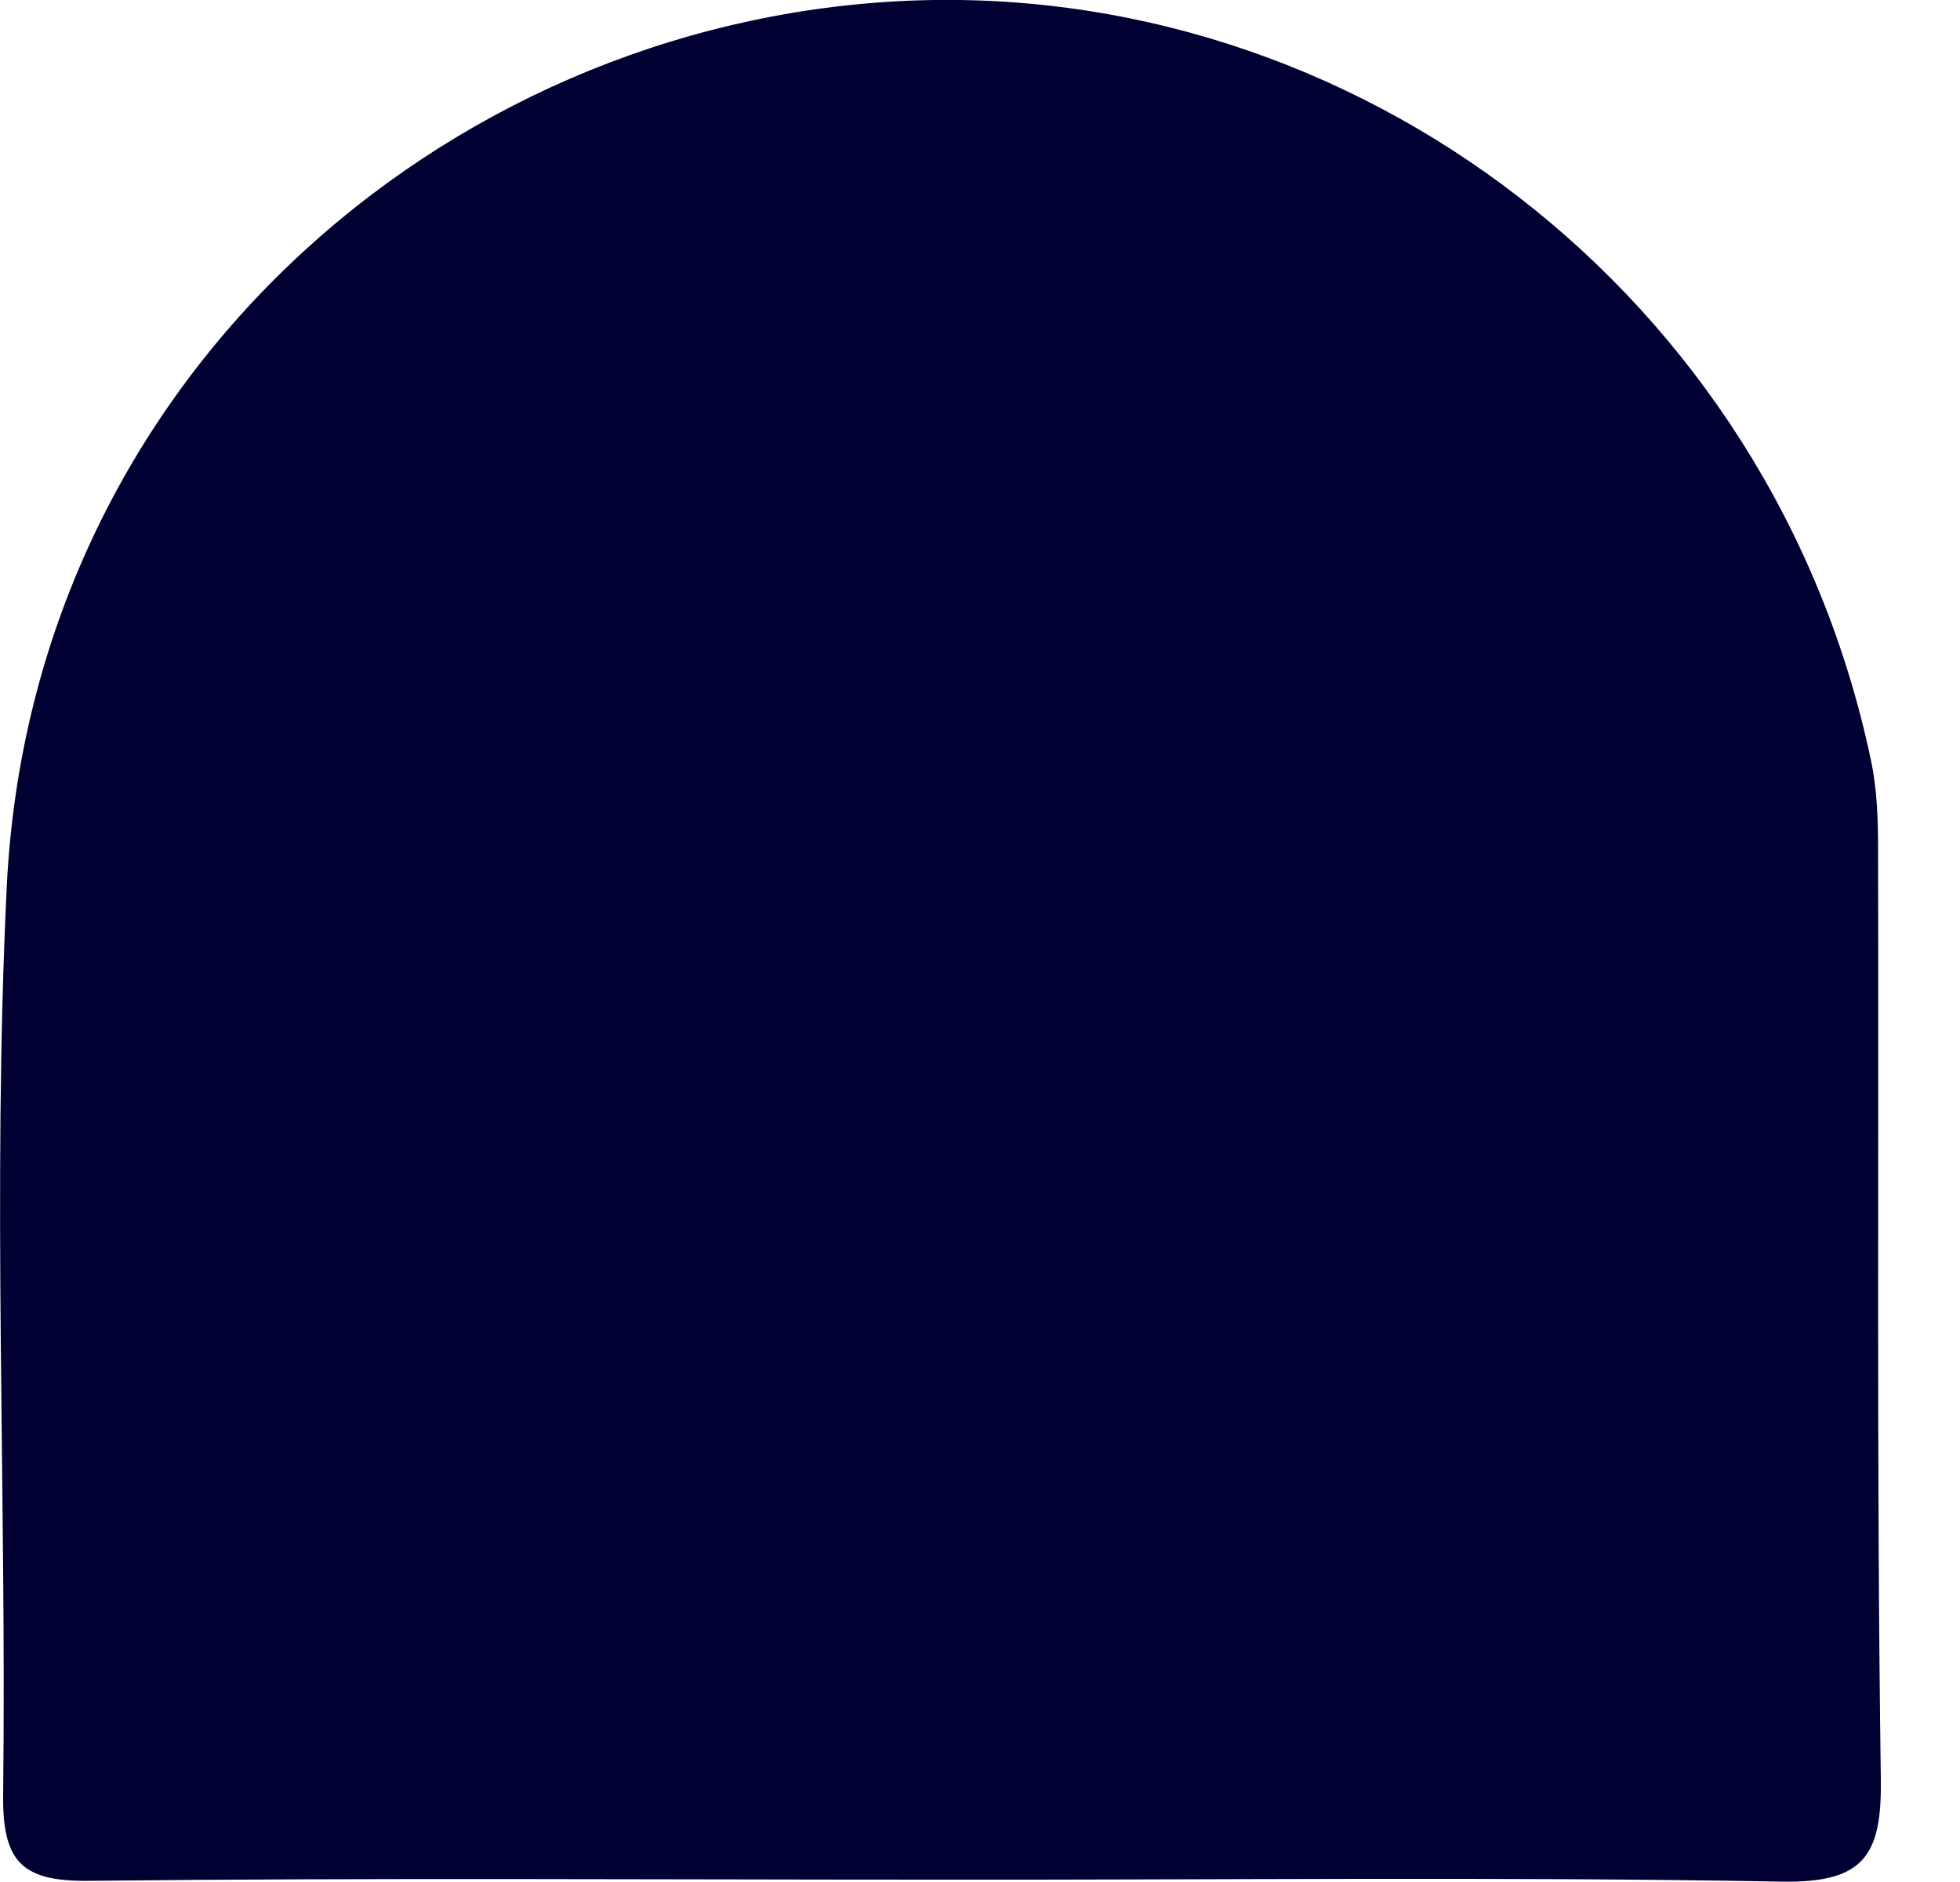 <?xml version="1.0" encoding="utf-8"?>
<!-- Generator: Adobe Illustrator 27.7.0, SVG Export Plug-In . SVG Version: 6.00 Build 0)  -->
<svg version="1.1" id="Ebene_1" xmlns="http://www.w3.org/2000/svg" xmlns:xlink="http://www.w3.org/1999/xlink" x="0px" y="0px"
	 viewBox="0 0 50 48" style="enable-background:new 0 0 50 48;" xml:space="preserve">
<style type="text/css">
	.st0{fill:#000033;}
</style>
<g>
	<path class="st0" d="M23.86,47.94c-7.19,0-14.38-0.05-21.57,0.03c-1.68,0.02-2.23-0.43-2.21-2.18c0.09-7.71-0.28-15.43,0.09-23.13
		C0.78,9.72,11.29,0.64,22.93,0.03c11.61-0.61,22.31,7.49,24.8,19.37c0.16,0.75,0.18,1.54,0.18,2.31
		c0.02,7.88-0.04,15.77,0.07,23.65c0.03,1.97-0.43,2.67-2.54,2.63C38.25,47.86,31.05,47.95,23.86,47.94L23.86,47.94z"/>
</g>
<g>
</g>
<g>
</g>
<g>
</g>
<g>
</g>
<g>
</g>
<g>
</g>
<g>
</g>
<g>
</g>
<g>
</g>
<g>
</g>
<g>
</g>
<g>
</g>
<g>
</g>
<g>
</g>
<g>
</g>
</svg>
